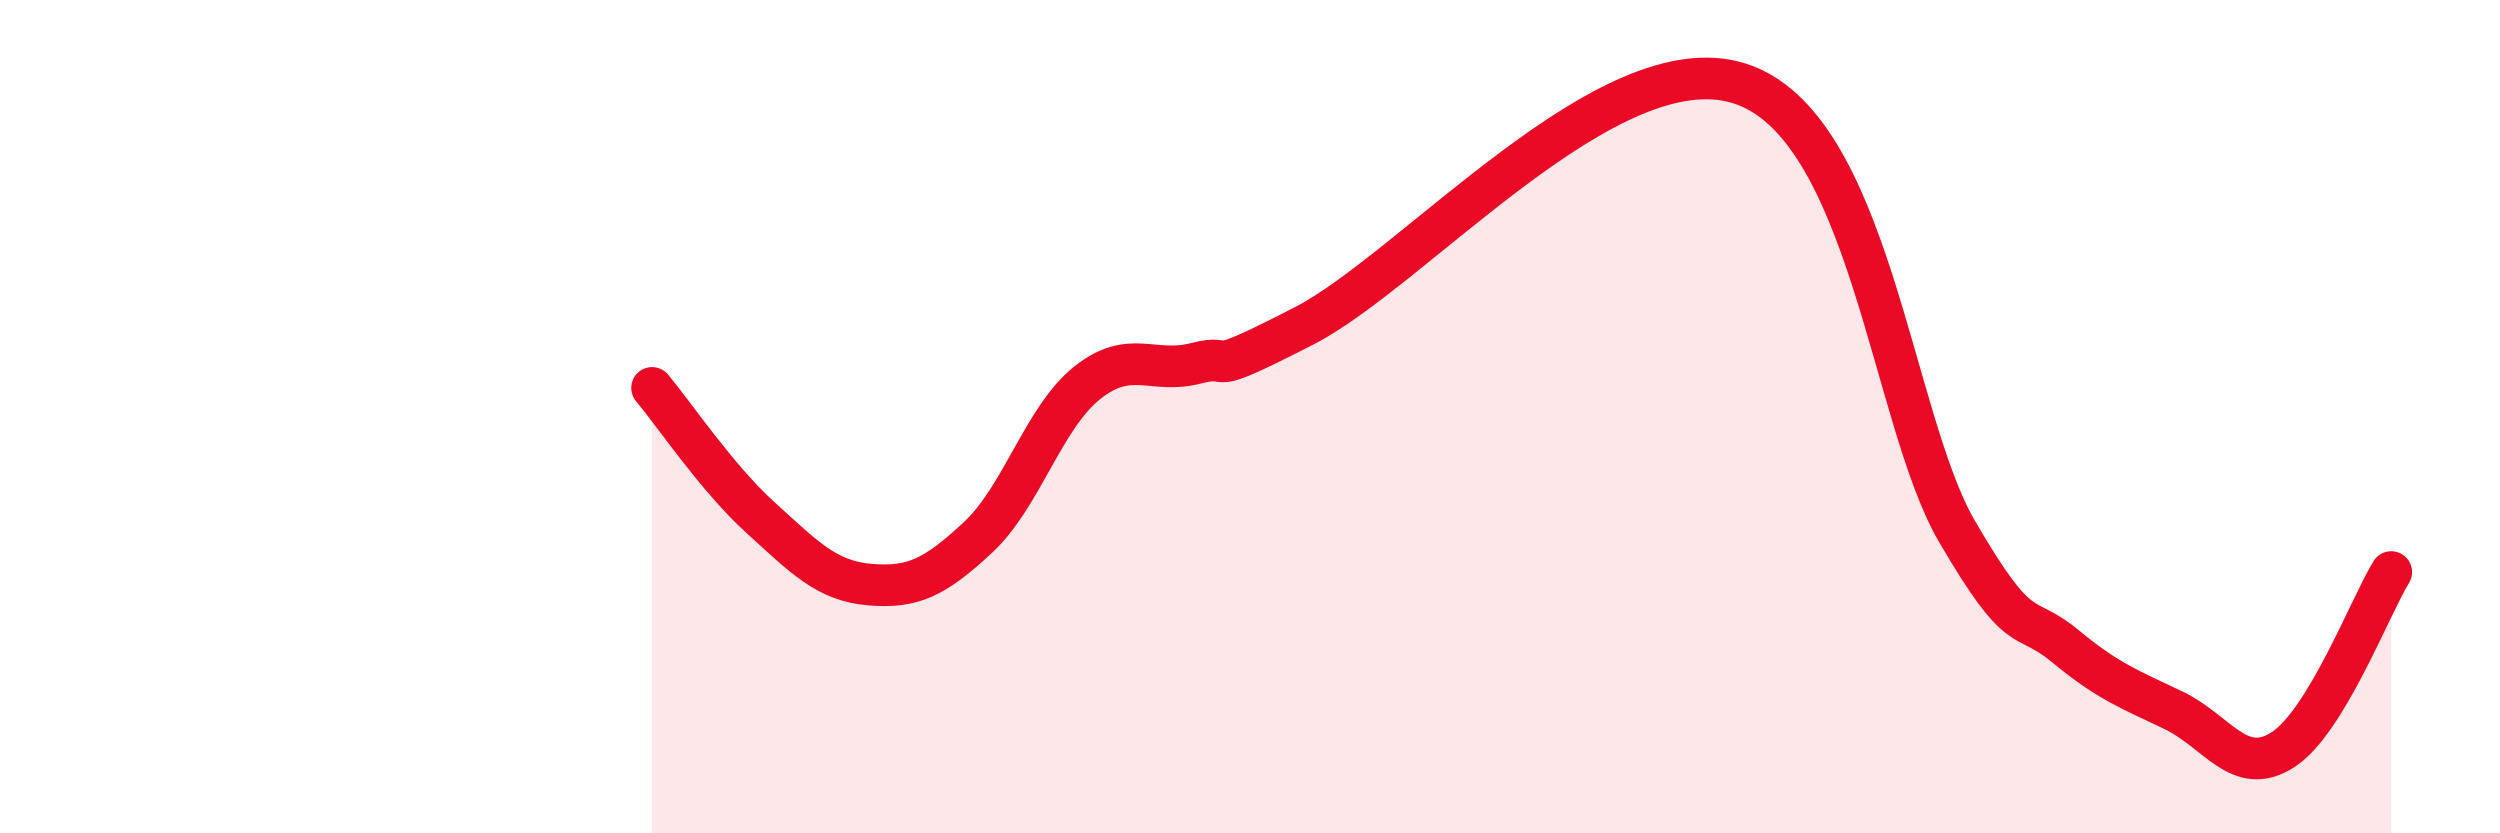 
    <svg width="60" height="20" viewBox="0 0 60 20" xmlns="http://www.w3.org/2000/svg">
      <path
        d="M 15.65,9.31 C 16.17,9.93 17.22,11.49 18.26,12.43 C 19.3,13.37 19.83,13.94 20.87,14.03 C 21.91,14.12 22.44,13.86 23.48,12.89 C 24.52,11.92 25.05,10.02 26.09,9.19 C 27.13,8.36 27.66,8.99 28.7,8.72 C 29.74,8.45 28.69,9.16 31.3,7.82 C 33.91,6.48 38.61,1.02 41.74,2 C 44.87,2.98 45.39,10.04 46.96,12.74 C 48.53,15.44 48.53,14.65 49.57,15.51 C 50.61,16.37 51.13,16.55 52.17,17.05 C 53.21,17.55 53.74,18.66 54.78,18 C 55.82,17.34 56.87,14.58 57.39,13.73L57.39 20L15.65 20Z"
        fill="#EB0A25"
        opacity="0.1"
        stroke-linecap="round"
        stroke-linejoin="round"
      />
      <path
        d="M 15.65,9.31 C 16.17,9.93 17.22,11.49 18.26,12.43 C 19.3,13.37 19.83,13.94 20.87,14.03 C 21.91,14.12 22.44,13.86 23.48,12.89 C 24.52,11.92 25.05,10.02 26.09,9.19 C 27.13,8.36 27.66,8.99 28.7,8.72 C 29.74,8.45 28.69,9.16 31.3,7.82 C 33.91,6.48 38.61,1.02 41.74,2 C 44.87,2.98 45.39,10.04 46.96,12.74 C 48.53,15.44 48.53,14.65 49.57,15.51 C 50.61,16.37 51.13,16.55 52.17,17.05 C 53.21,17.55 53.74,18.66 54.78,18 C 55.82,17.34 56.87,14.58 57.39,13.73"
        stroke="#EB0A25"
        stroke-width="1"
        fill="none"
        stroke-linecap="round"
        stroke-linejoin="round"
      />
    </svg>
  